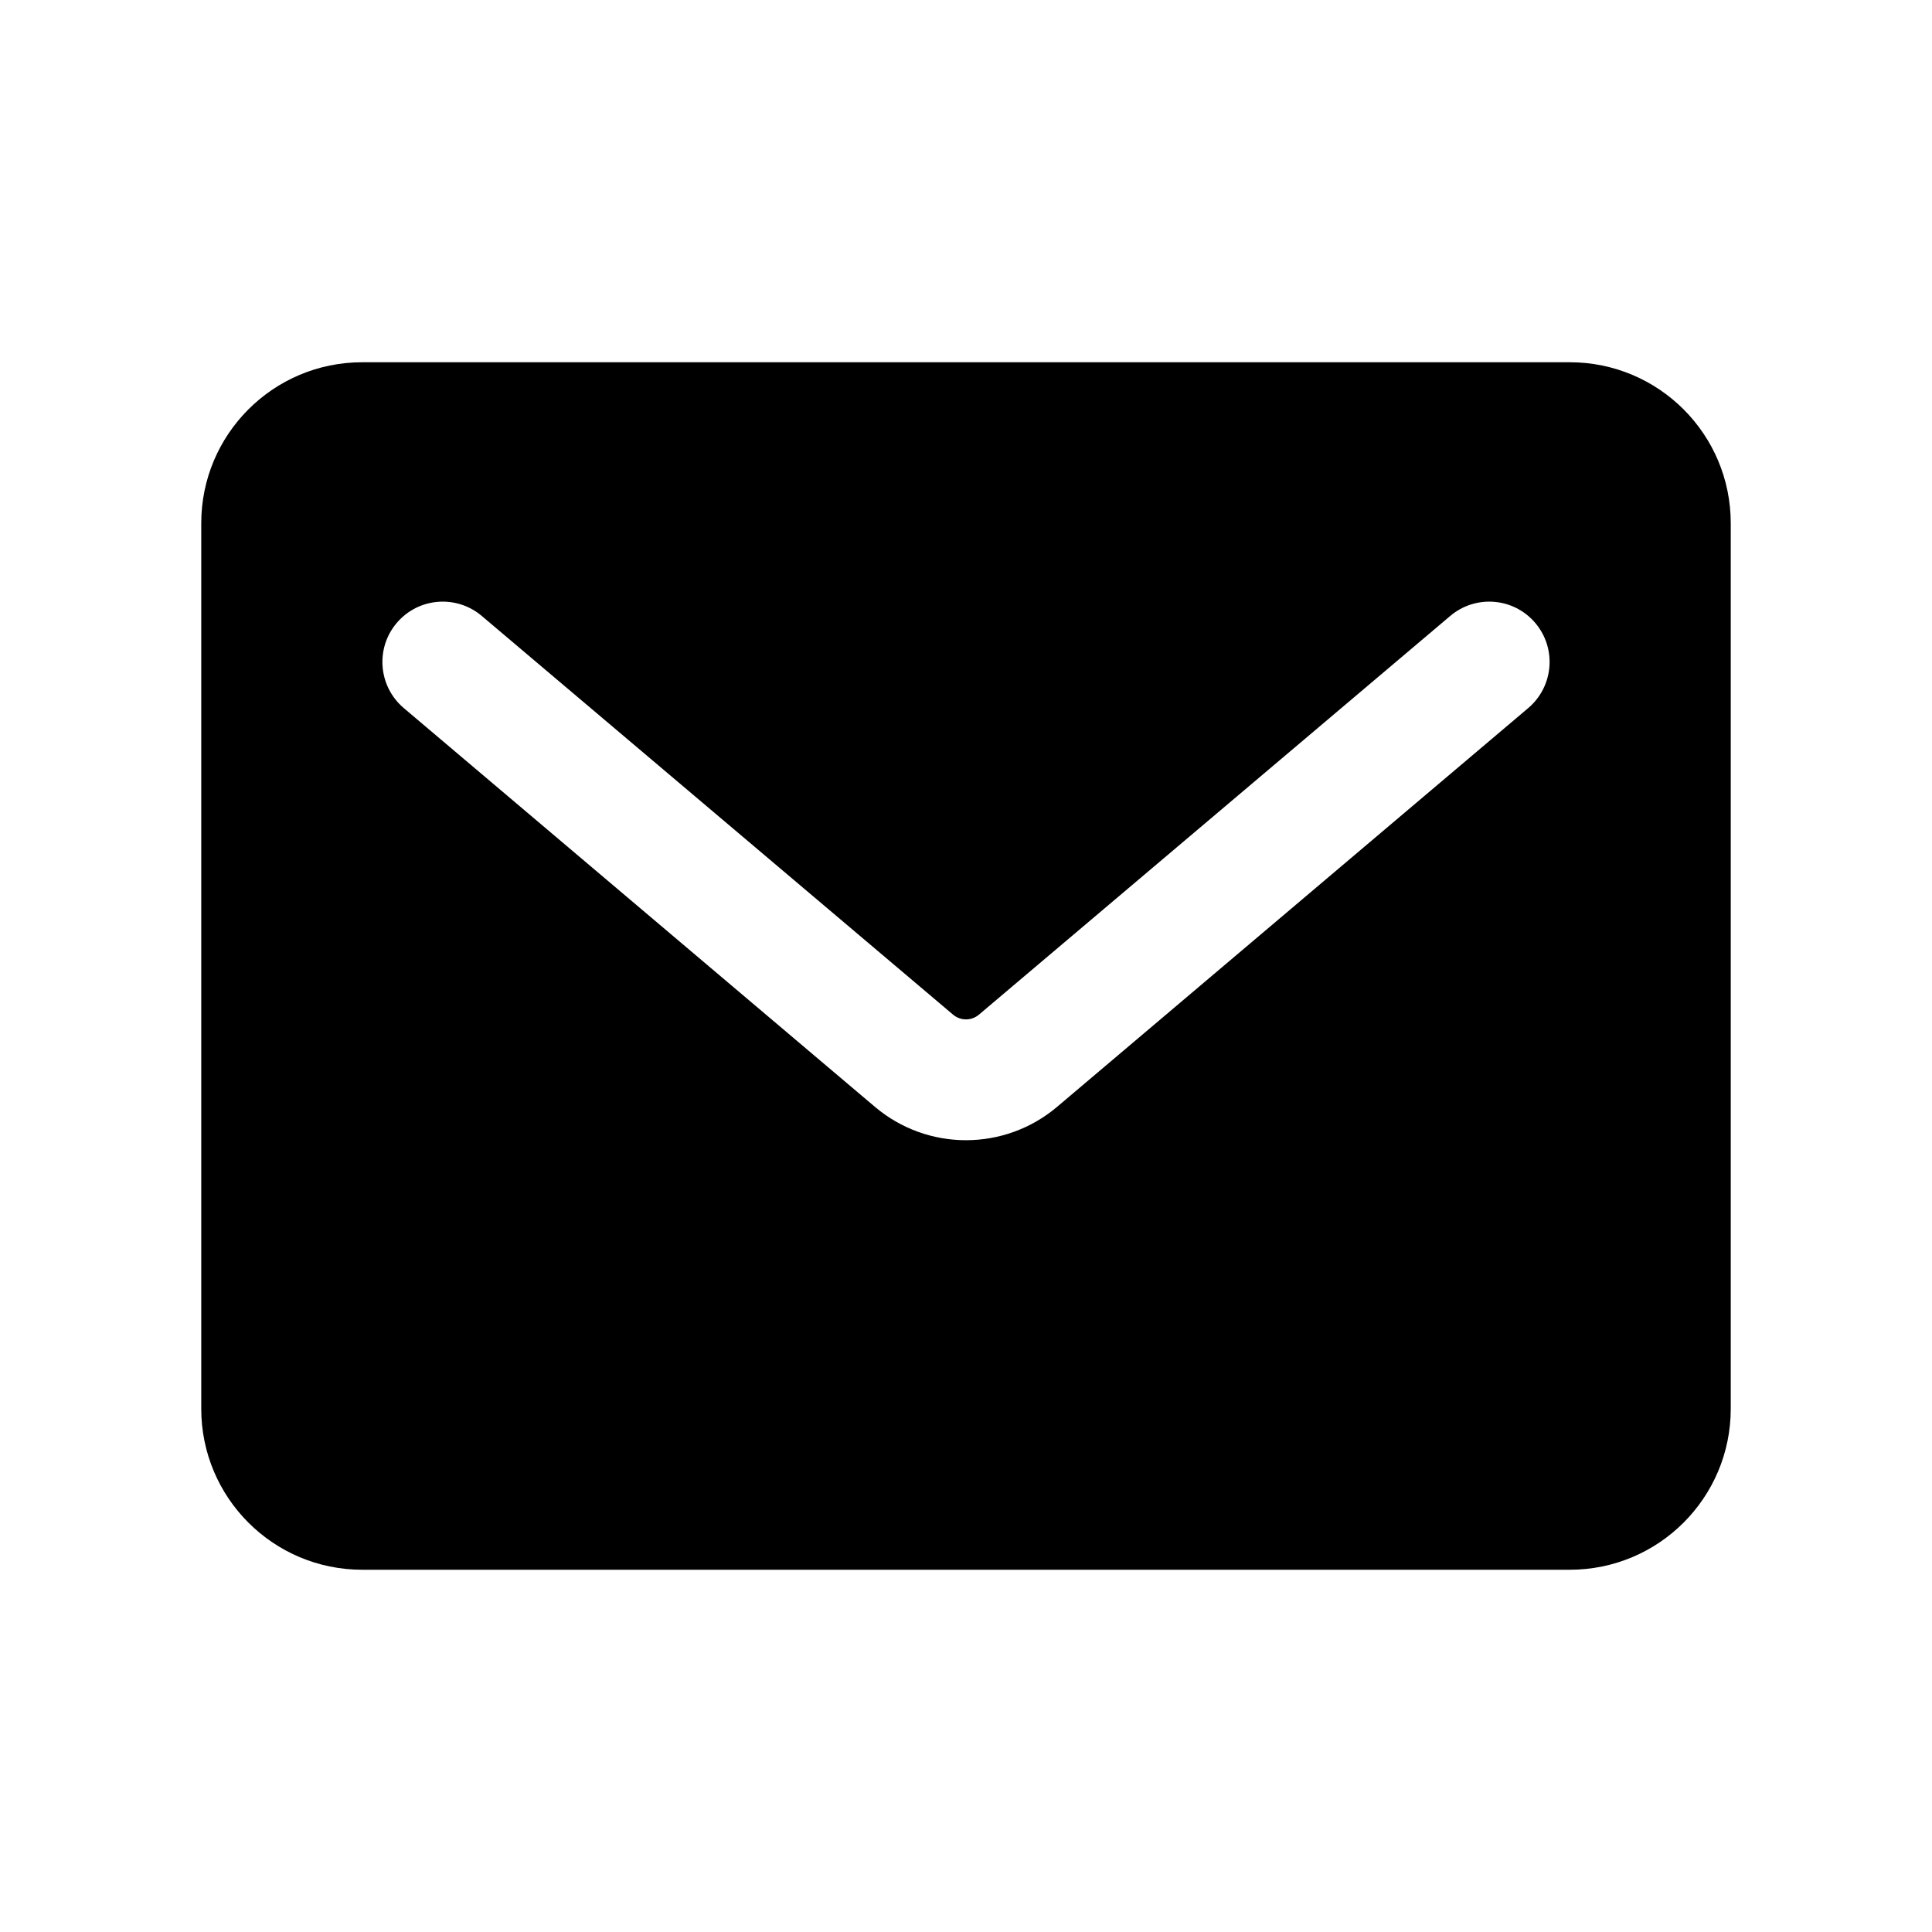 <svg width="24" height="24" viewBox="0 0 24 24" fill="none" xmlns="http://www.w3.org/2000/svg">
<path d="M19.5 4.5C20.605 4.5 21.5 5.395 21.5 6.5V17.5C21.5 18.605 20.605 19.5 19.5 19.5H4.5C3.395 19.5 2.5 18.605 2.5 17.5V6.5C2.5 5.395 3.395 4.5 4.5 4.5H19.5ZM19.072 7.739C18.805 7.423 18.332 7.384 18.016 7.651L12.161 12.604C12.068 12.683 11.932 12.683 11.839 12.604L5.984 7.651C5.668 7.384 5.195 7.423 4.928 7.739C4.66 8.055 4.7 8.528 5.016 8.796L10.869 13.75C11.522 14.302 12.478 14.302 13.131 13.75L18.984 8.796C19.3 8.528 19.34 8.055 19.072 7.739Z" fill="#909090" style="fill:#909090;fill:color(display-p3 0.565 0.565 0.565);fill-opacity:1;"/>
</svg>
